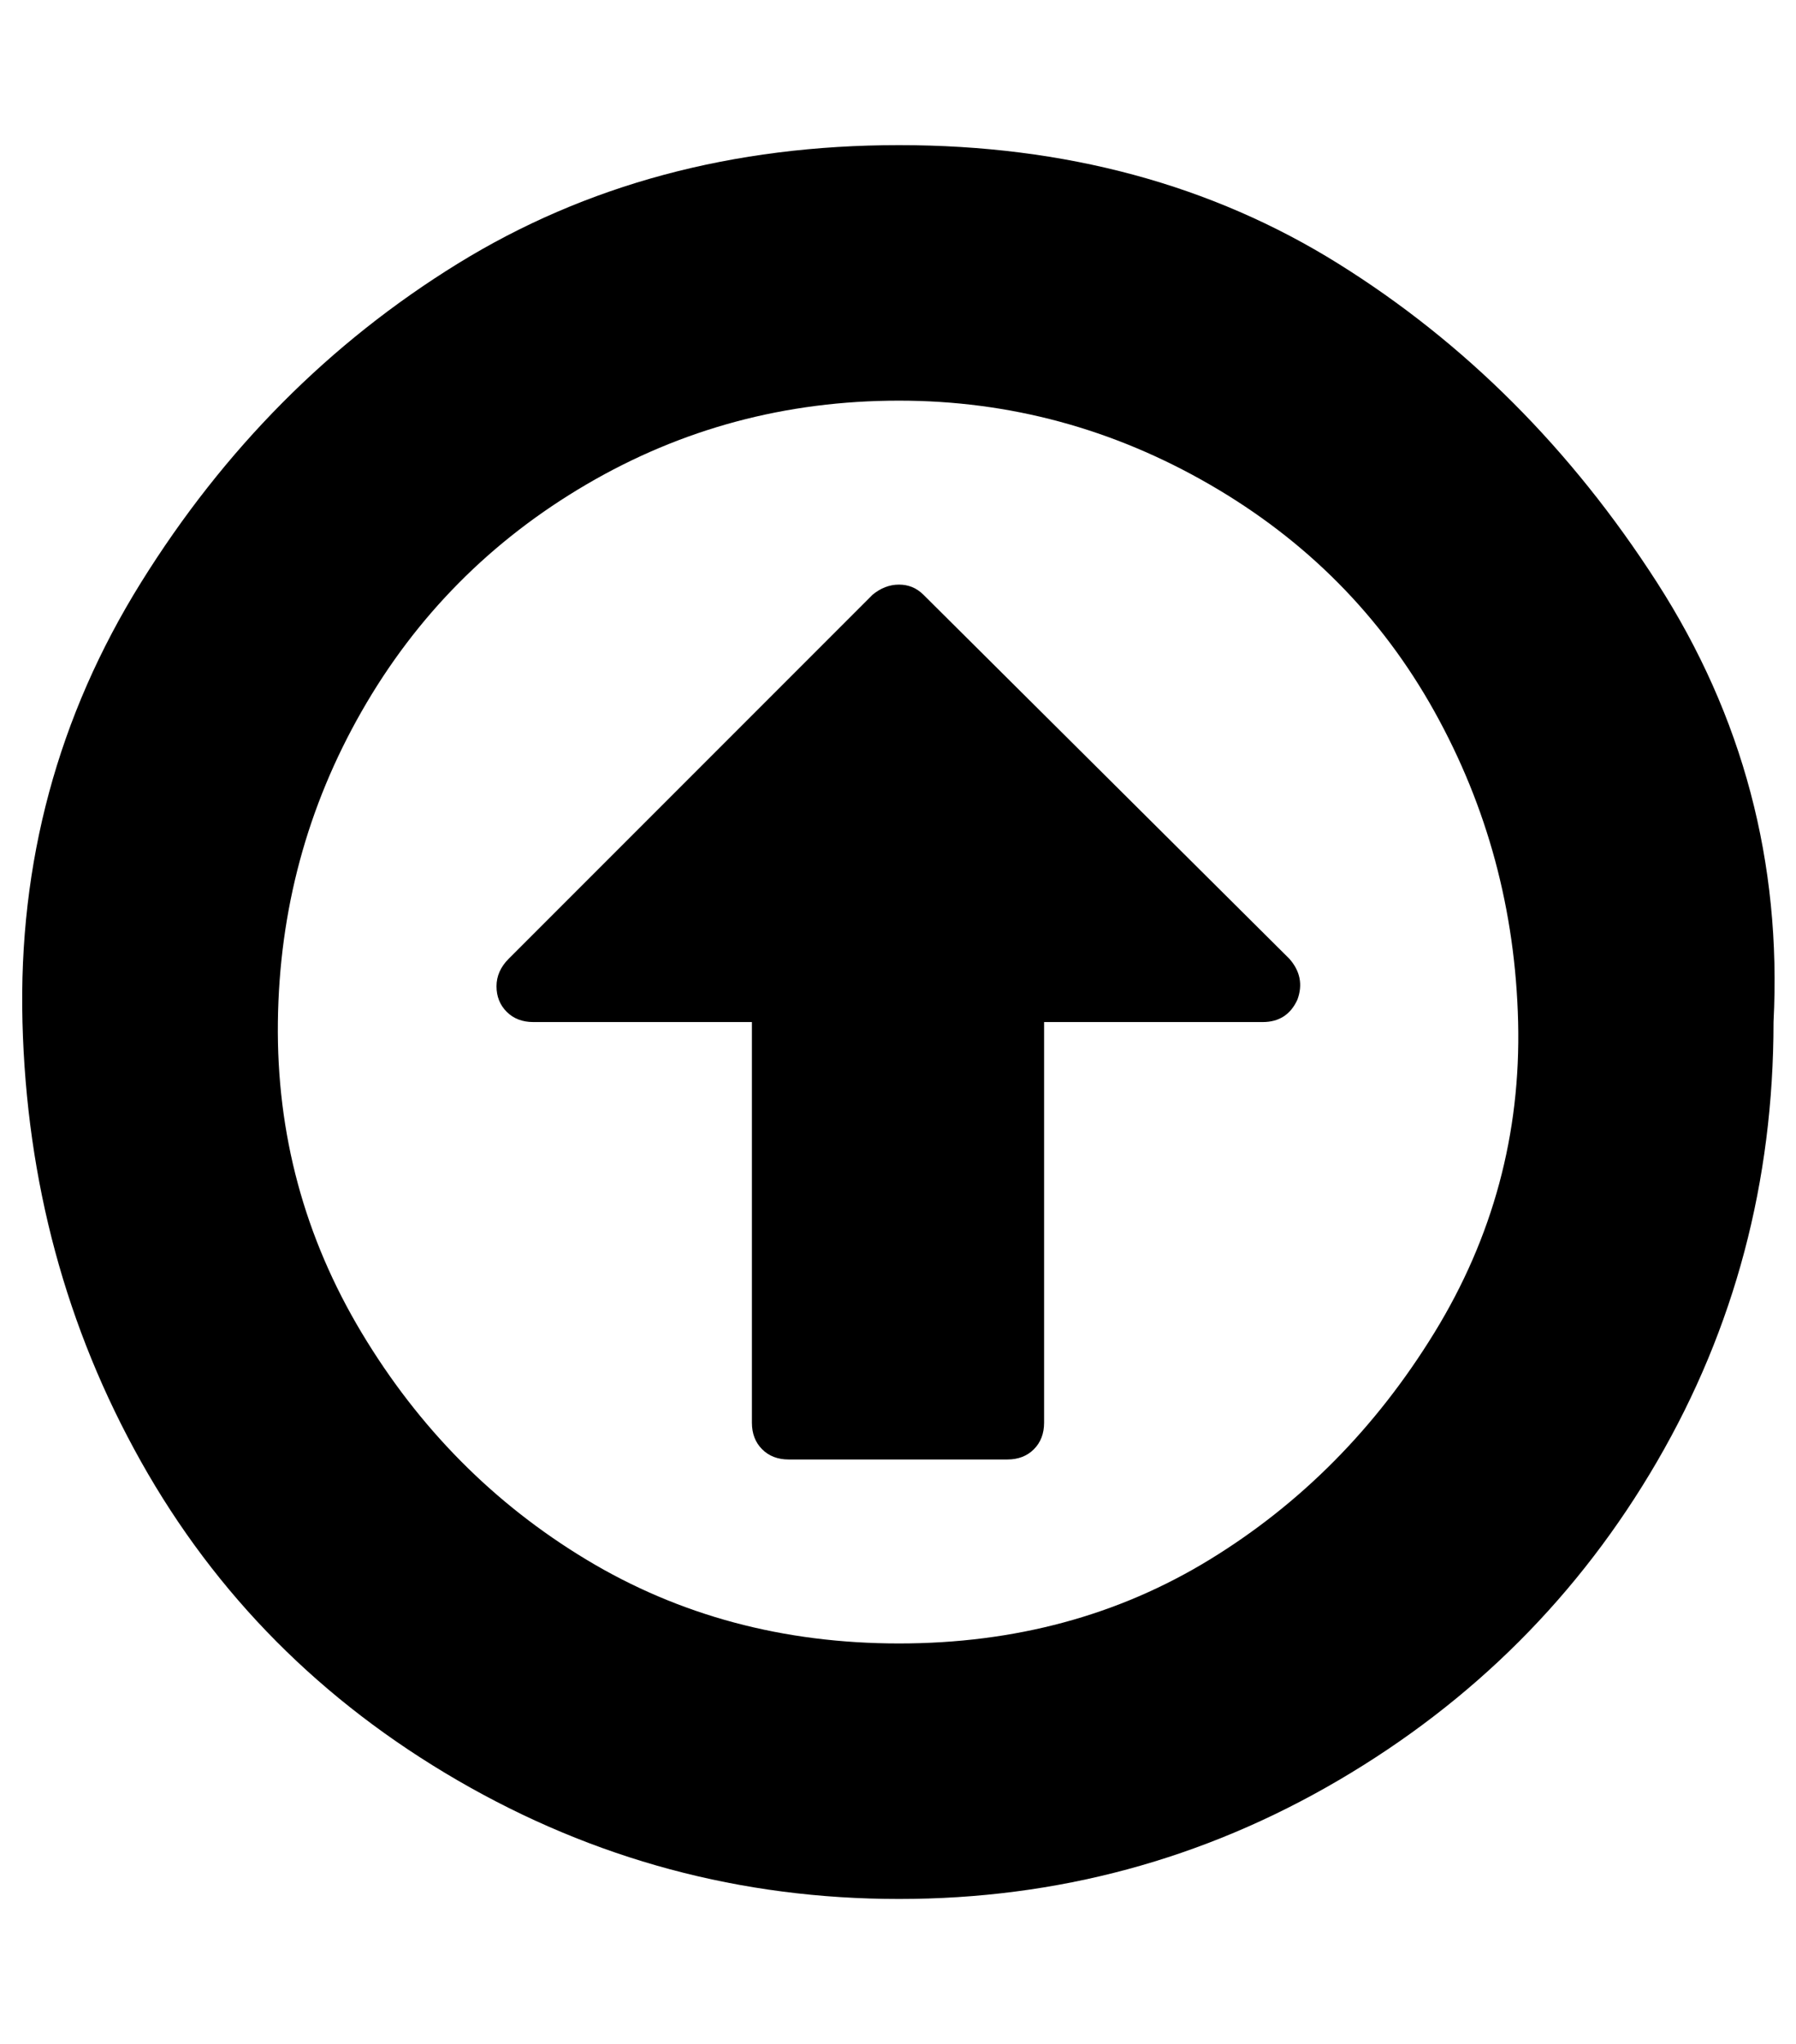 <?xml version="1.0" standalone="no"?>
<!DOCTYPE svg PUBLIC "-//W3C//DTD SVG 1.1//EN" "http://www.w3.org/Graphics/SVG/1.1/DTD/svg11.dtd" >
<svg xmlns="http://www.w3.org/2000/svg" xmlns:xlink="http://www.w3.org/1999/xlink" version="1.1" viewBox="-11 0 879 1000">
   <path fill="currentColor"
d="M624 489q-5 11 -17 11h-107v196q0 8 -5 13t-13 5h-107q-8 0 -13 -5t-5 -13v-196h-107q-8 0 -13 -5t-5 -12.5t6 -13.5l178 -178q6 -5 13 -5t12 5l179 178q8 9 4 20zM429 196q-83 0 -153 41t-110 111t-41 152t41 152t110 111t153 41t152 -41t110 -111t41 -152t-41 -152
t-110 -111t-152 -41zM857 500q0 117 -57 215t-156 156t-215 58t-216 -58t-155 -156t-58 -215t58 -215t155 -156t216 -58t215 58t156 156t57 215z" />
</svg>
